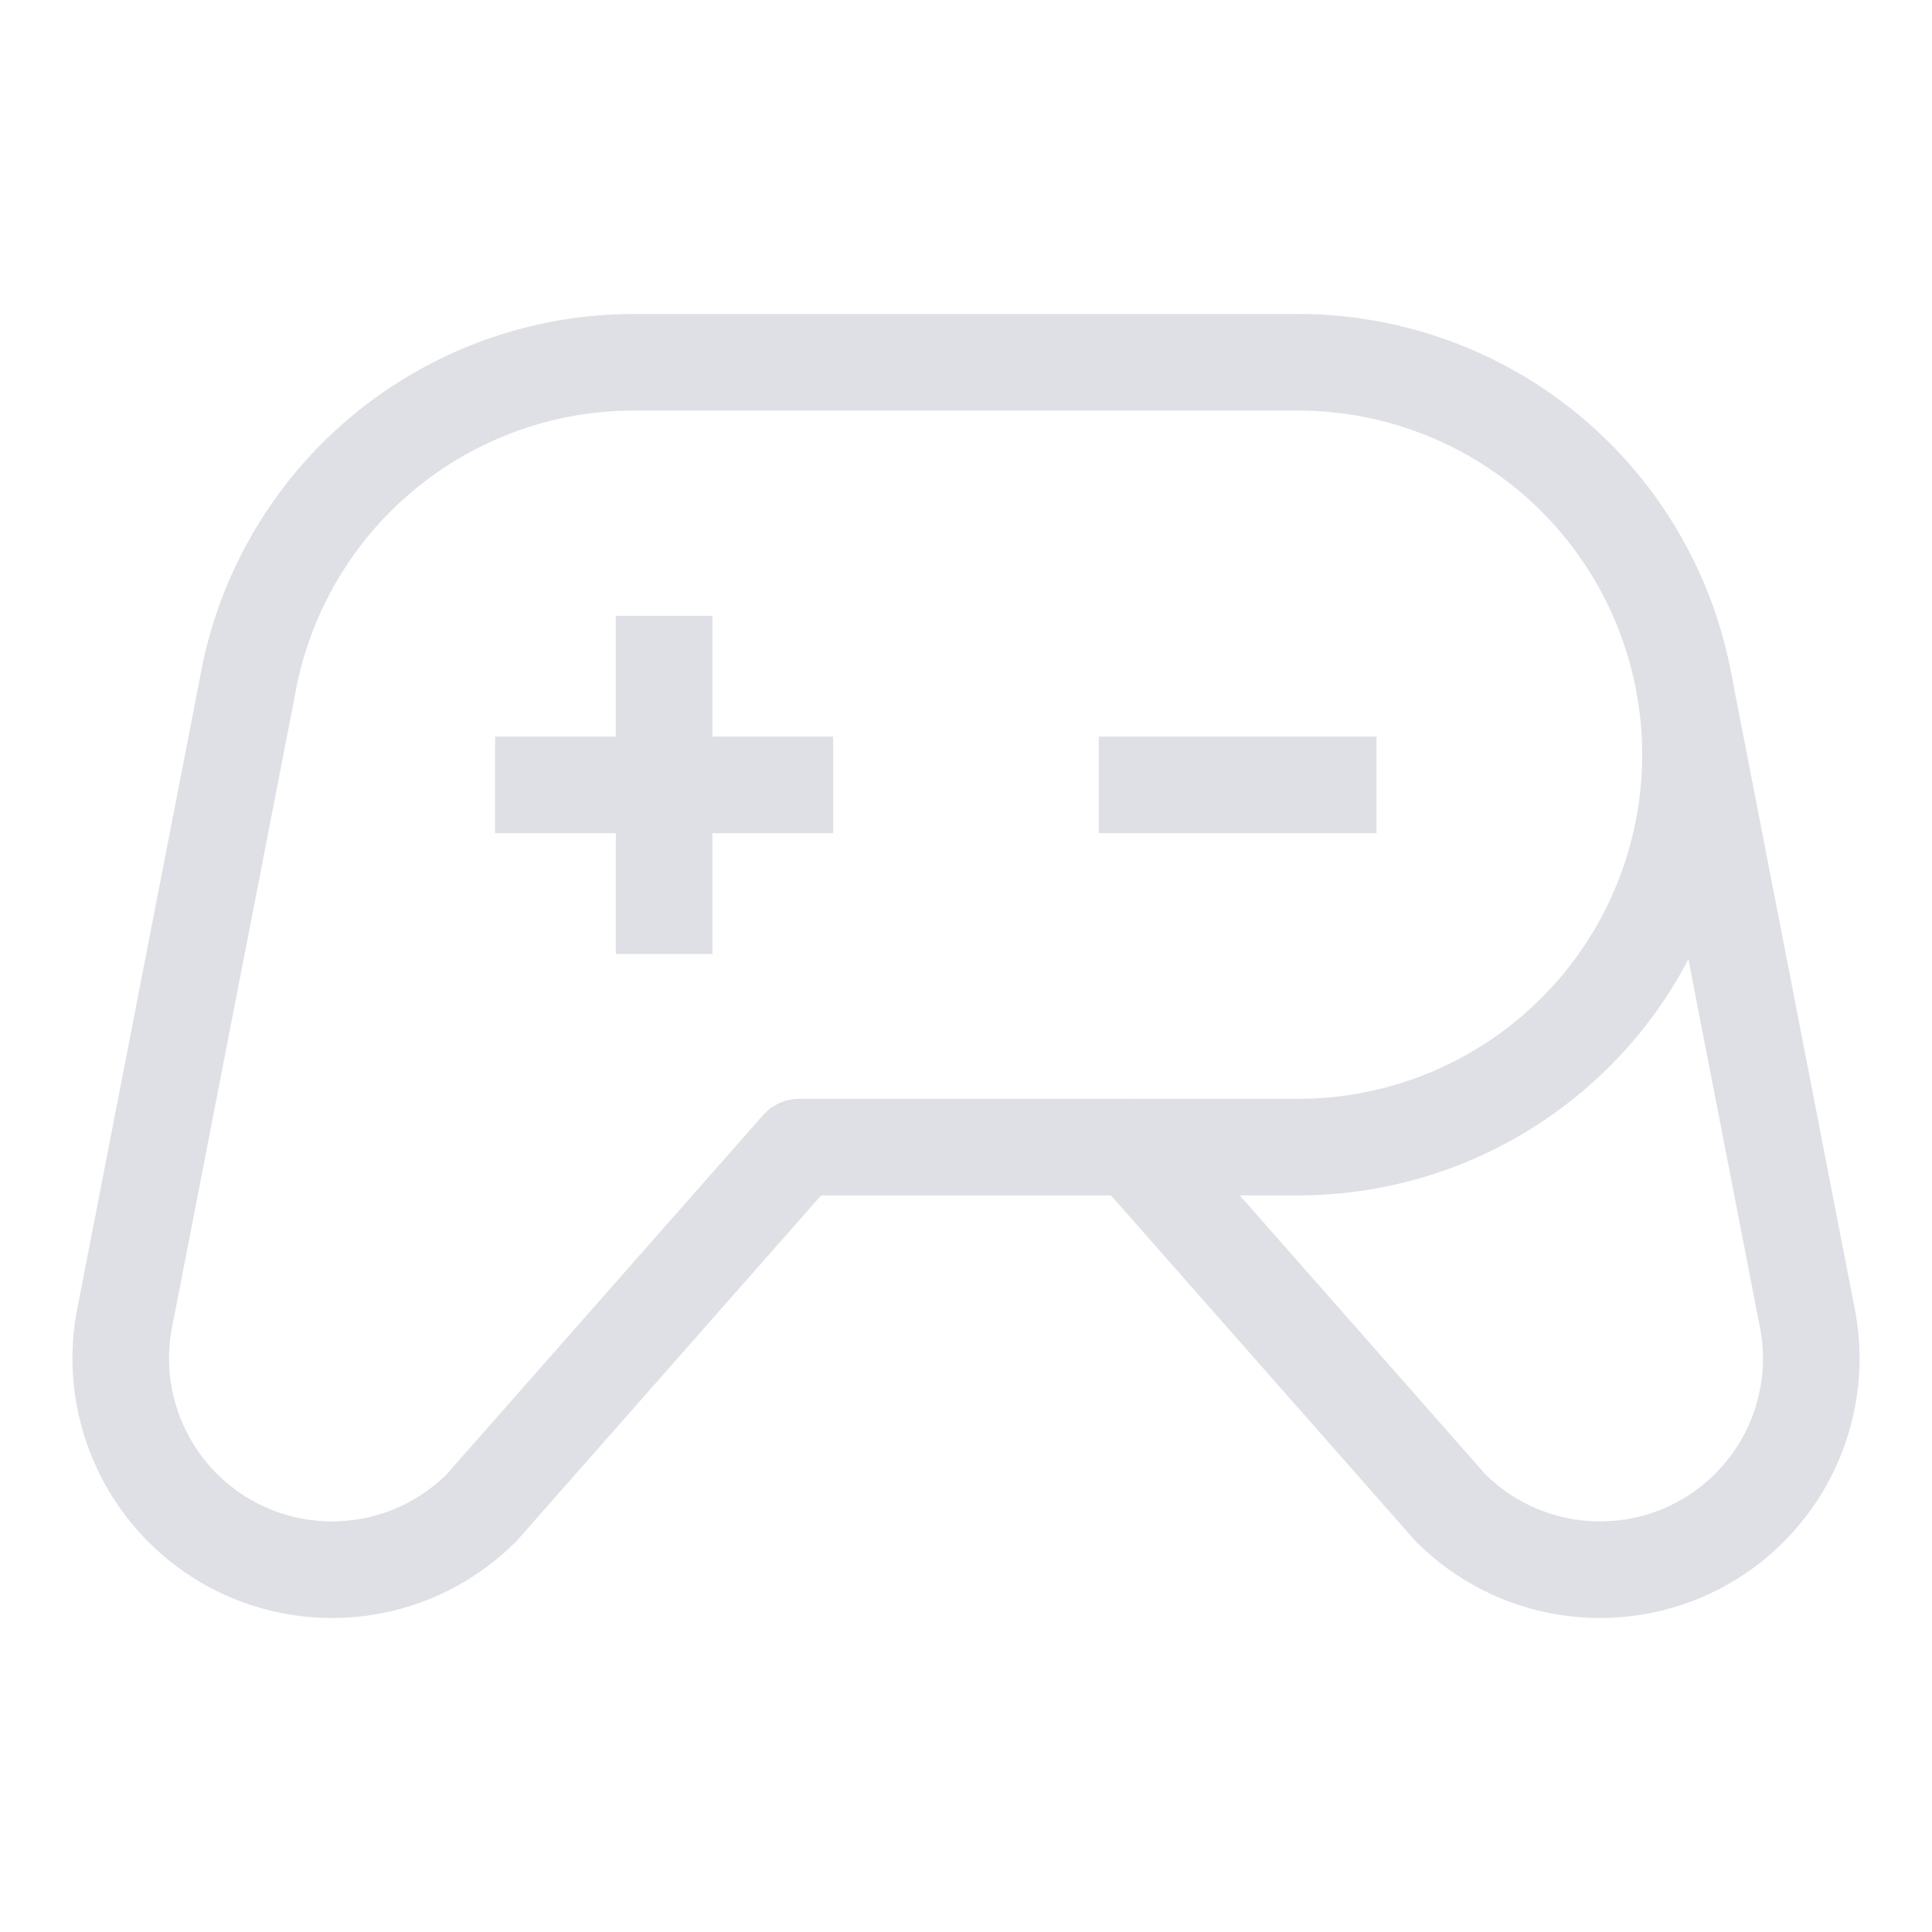 <svg width="20" height="20" viewBox="0 0 20 20" fill="none" xmlns="http://www.w3.org/2000/svg">
<g clip-path="url(#clip0_3156_6166)">
<path d="M11.875 8.125H13.75" stroke="#DFE0E5" stroke-linecap="square" stroke-linejoin="round"/>
<path d="M5.625 8.125H8.125" stroke="#DFE0E5" stroke-linecap="square" stroke-linejoin="round"/>
<path d="M6.875 6.875V9.375" stroke="#DFE0E5" stroke-linecap="square" stroke-linejoin="round"/>
<path d="M8.274 11.875L4.984 15.609C4.655 15.938 4.23 16.154 3.77 16.224C3.31 16.295 2.84 16.217 2.427 16.003C2.015 15.788 1.681 15.447 1.476 15.03C1.27 14.613 1.202 14.141 1.283 13.683L2.561 7.109C2.726 6.17 3.217 5.318 3.947 4.704C4.677 4.09 5.6 3.752 6.553 3.75H13.437C14.514 3.75 15.548 4.178 16.31 4.94C17.072 5.702 17.5 6.735 17.5 7.812C17.5 8.89 17.072 9.923 16.31 10.685C15.548 11.447 14.514 11.875 13.437 11.875H8.274Z" stroke="#DFE0E5" stroke-linecap="round" stroke-linejoin="round"/>
<path d="M11.727 11.875L15.016 15.609C15.345 15.938 15.771 16.154 16.23 16.224C16.69 16.295 17.16 16.217 17.573 16.003C17.985 15.788 18.319 15.447 18.525 15.03C18.73 14.613 18.798 14.141 18.717 13.683L17.439 7.109" stroke="#DFE0E5" stroke-linecap="round" stroke-linejoin="round"/>
</g>
<defs>
<clipPath id="clip0_3156_6166">
<rect width="20" height="20" fill="white"/>
</clipPath>
</defs>
</svg>
